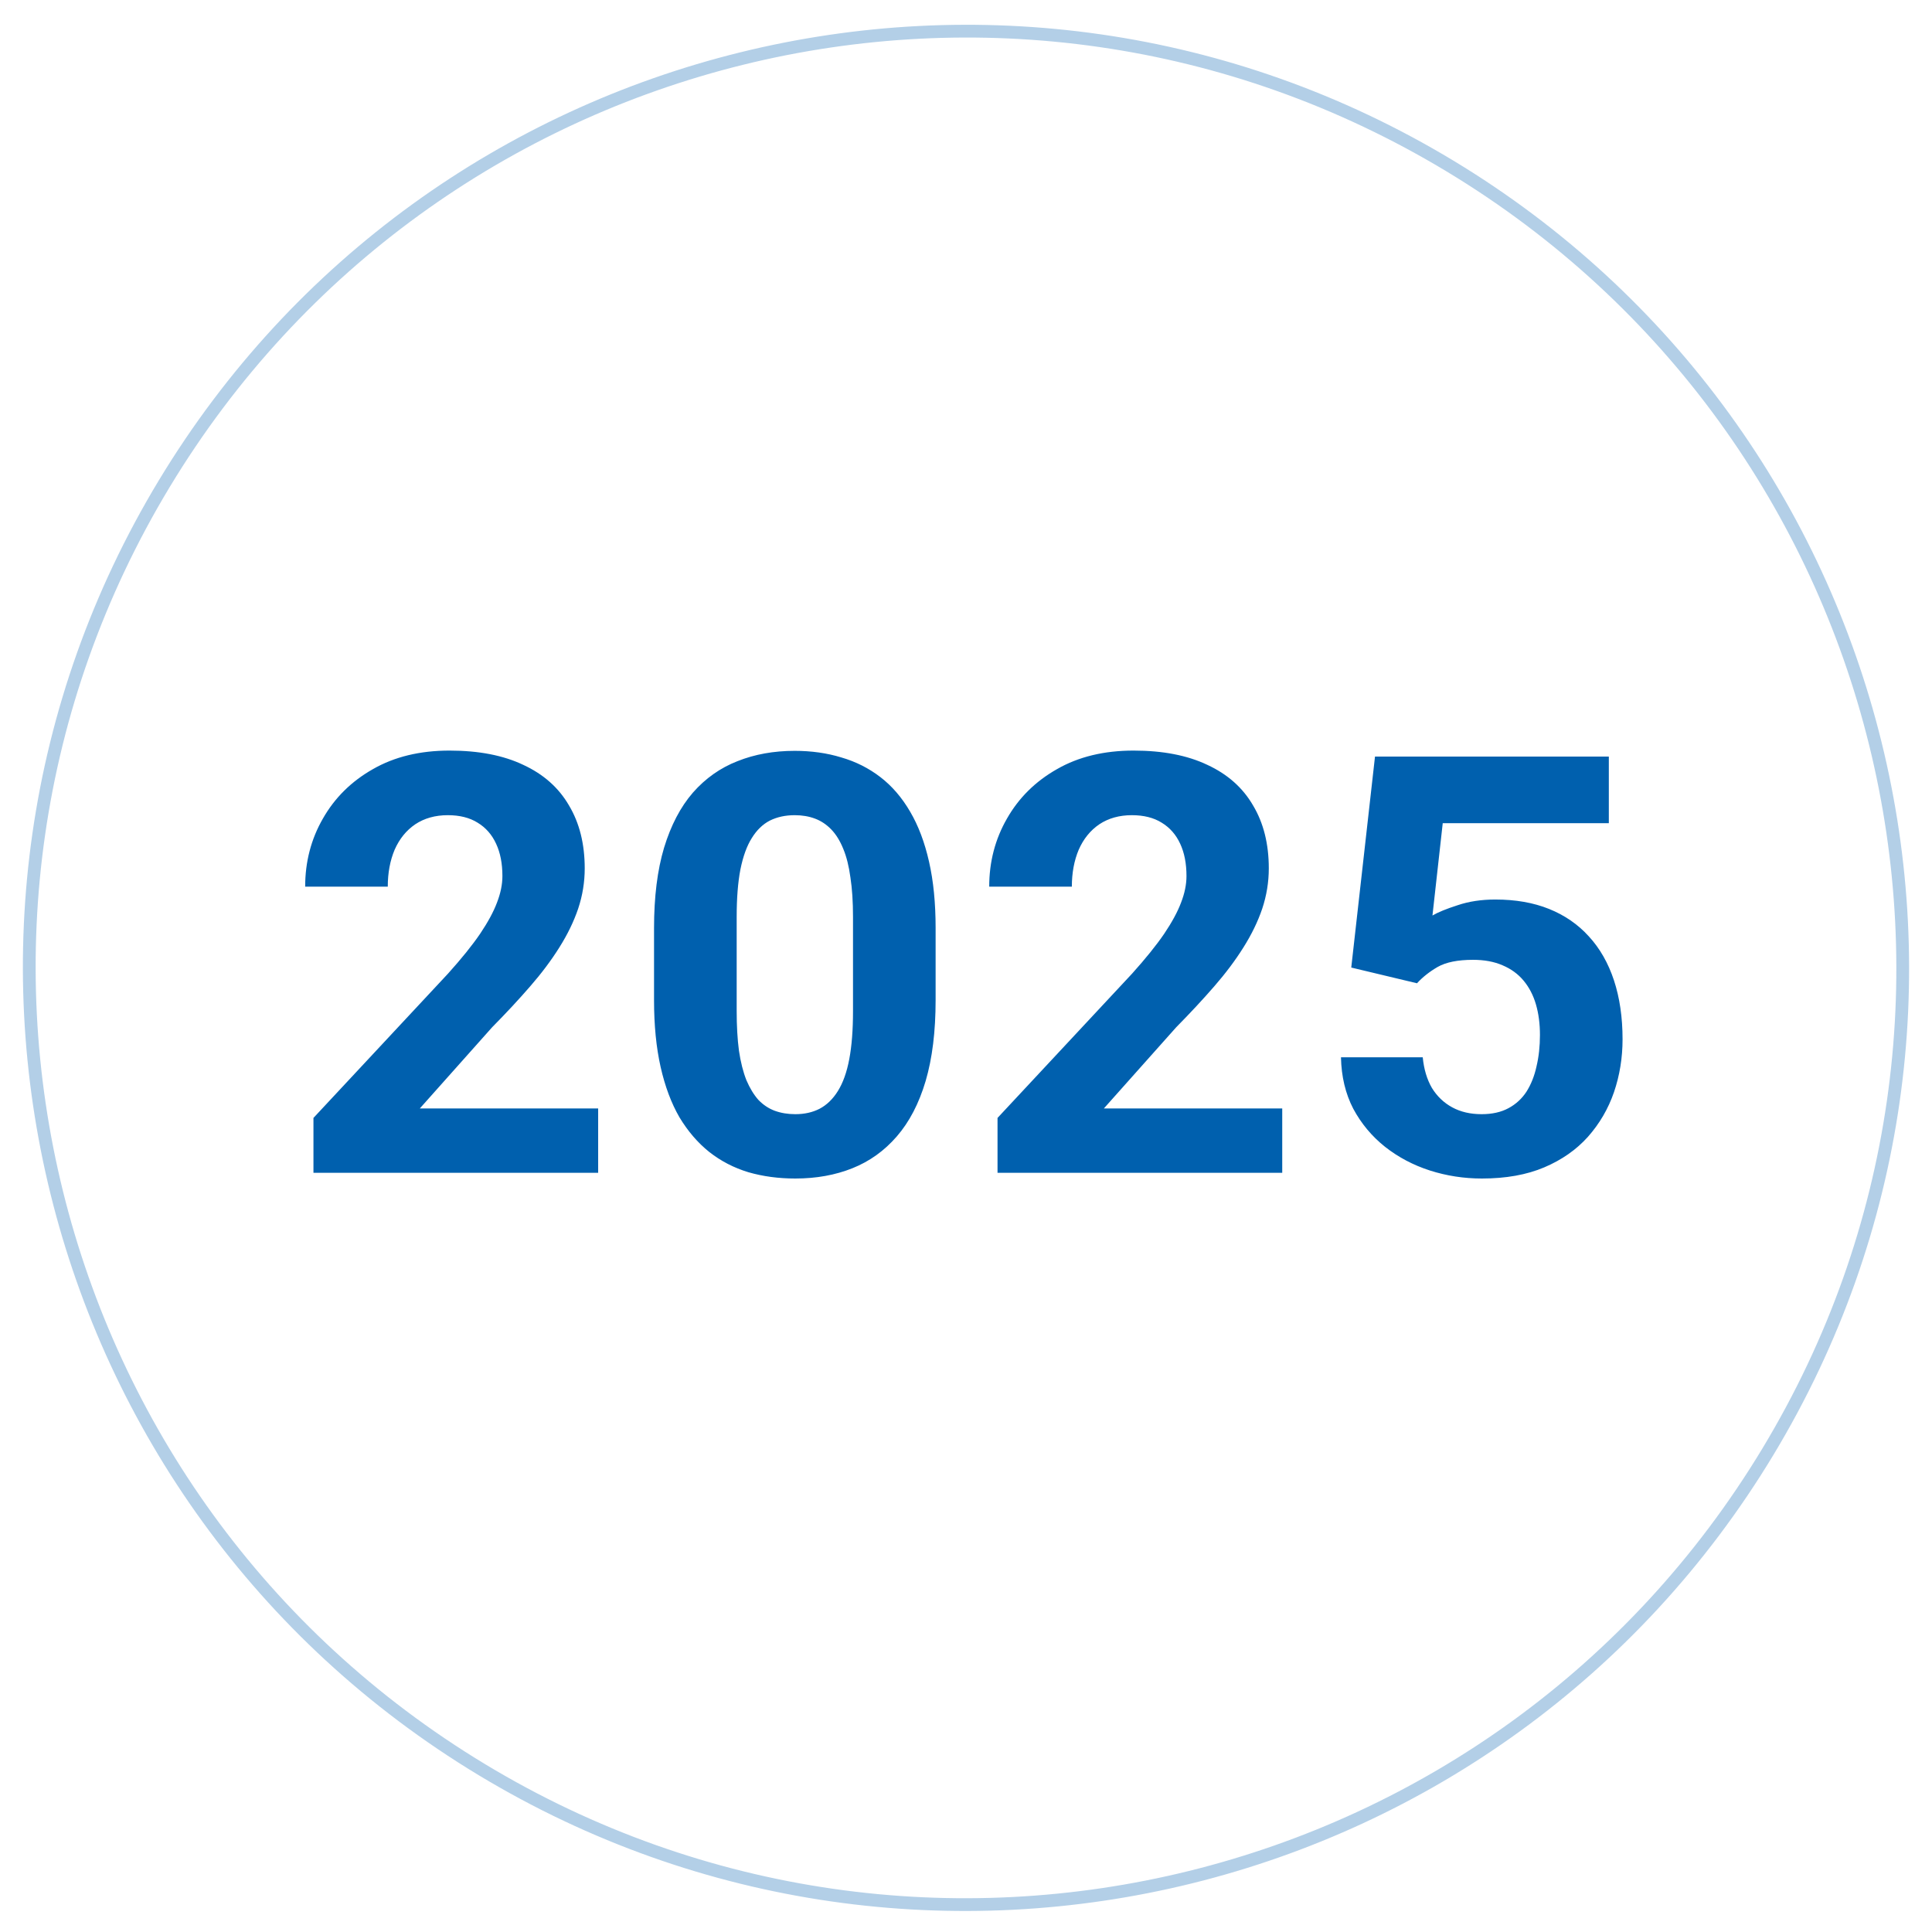 <svg xmlns="http://www.w3.org/2000/svg" width="66" height="66" viewBox="0 0 66 66" fill="none"><path opacity="0.3" d="M49.539 5.675C64.666 14.809 69.523 34.476 60.389 49.601C51.255 64.729 31.589 69.588 16.461 60.454C1.333 51.32 -3.523 31.653 5.611 16.525C14.745 1.4 34.411 -3.459 49.539 5.675Z" stroke="#0060AE" stroke-width="0.436"></path><path d="M20.434 37.867V40.065H10.708V38.19L15.307 33.258C15.77 32.743 16.134 32.291 16.401 31.9C16.668 31.503 16.86 31.148 16.977 30.836C17.101 30.517 17.163 30.214 17.163 29.928C17.163 29.498 17.091 29.13 16.948 28.824C16.805 28.512 16.593 28.271 16.313 28.102C16.04 27.932 15.701 27.848 15.298 27.848C14.868 27.848 14.497 27.952 14.184 28.16C13.878 28.369 13.644 28.658 13.481 29.029C13.325 29.4 13.247 29.82 13.247 30.289H10.425C10.425 29.443 10.626 28.668 11.03 27.965C11.434 27.255 12.003 26.692 12.739 26.275C13.475 25.852 14.347 25.641 15.356 25.641C16.352 25.641 17.192 25.803 17.876 26.129C18.566 26.448 19.087 26.91 19.438 27.516C19.796 28.115 19.975 28.831 19.975 29.664C19.975 30.133 19.901 30.592 19.751 31.041C19.601 31.484 19.386 31.926 19.106 32.369C18.833 32.805 18.501 33.248 18.11 33.697C17.72 34.147 17.287 34.612 16.811 35.094L14.341 37.867H20.434ZM31.962 31.705V34.166C31.962 35.234 31.849 36.155 31.621 36.93C31.393 37.698 31.064 38.329 30.634 38.824C30.211 39.312 29.707 39.674 29.121 39.908C28.535 40.143 27.884 40.26 27.168 40.26C26.595 40.26 26.061 40.188 25.566 40.045C25.071 39.895 24.625 39.664 24.228 39.352C23.837 39.039 23.499 38.645 23.212 38.17C22.933 37.688 22.718 37.115 22.568 36.451C22.418 35.787 22.343 35.025 22.343 34.166V31.705C22.343 30.637 22.457 29.723 22.685 28.961C22.919 28.193 23.248 27.564 23.672 27.076C24.101 26.588 24.609 26.23 25.195 26.002C25.781 25.768 26.432 25.65 27.148 25.65C27.721 25.65 28.252 25.725 28.74 25.875C29.235 26.018 29.681 26.243 30.078 26.549C30.475 26.855 30.813 27.249 31.093 27.73C31.373 28.206 31.588 28.775 31.738 29.439C31.888 30.097 31.962 30.852 31.962 31.705ZM29.14 34.537V31.324C29.14 30.81 29.111 30.361 29.052 29.977C29 29.592 28.919 29.267 28.808 29C28.698 28.727 28.561 28.505 28.398 28.336C28.235 28.167 28.05 28.043 27.841 27.965C27.633 27.887 27.402 27.848 27.148 27.848C26.829 27.848 26.546 27.91 26.298 28.033C26.058 28.157 25.852 28.355 25.683 28.629C25.514 28.896 25.384 29.254 25.293 29.703C25.208 30.146 25.166 30.686 25.166 31.324V34.537C25.166 35.051 25.192 35.504 25.244 35.895C25.302 36.285 25.387 36.62 25.498 36.9C25.615 37.174 25.752 37.398 25.908 37.574C26.071 37.743 26.256 37.867 26.465 37.945C26.679 38.023 26.914 38.062 27.168 38.062C27.48 38.062 27.757 38.001 27.998 37.877C28.245 37.747 28.453 37.545 28.623 37.272C28.798 36.992 28.929 36.627 29.013 36.178C29.098 35.728 29.14 35.182 29.14 34.537ZM43.803 37.867V40.065H34.077V38.19L38.676 33.258C39.138 32.743 39.503 32.291 39.77 31.9C40.037 31.503 40.229 31.148 40.346 30.836C40.47 30.517 40.532 30.214 40.532 29.928C40.532 29.498 40.46 29.13 40.317 28.824C40.174 28.512 39.962 28.271 39.682 28.102C39.409 27.932 39.07 27.848 38.666 27.848C38.237 27.848 37.866 27.952 37.553 28.16C37.247 28.369 37.013 28.658 36.85 29.029C36.694 29.4 36.616 29.82 36.616 30.289H33.793C33.793 29.443 33.995 28.668 34.399 27.965C34.803 27.255 35.372 26.692 36.108 26.275C36.843 25.852 37.716 25.641 38.725 25.641C39.721 25.641 40.561 25.803 41.245 26.129C41.935 26.448 42.456 26.91 42.807 27.516C43.165 28.115 43.344 28.831 43.344 29.664C43.344 30.133 43.269 30.592 43.12 31.041C42.97 31.484 42.755 31.926 42.475 32.369C42.202 32.805 41.87 33.248 41.479 33.697C41.088 34.147 40.655 34.612 40.18 35.094L37.709 37.867H43.803ZM48.407 33.59L46.161 33.053L46.972 25.846H54.96V28.121H49.286L48.935 31.275C49.124 31.165 49.41 31.047 49.794 30.924C50.178 30.794 50.608 30.729 51.083 30.729C51.773 30.729 52.385 30.836 52.919 31.051C53.453 31.266 53.906 31.578 54.277 31.988C54.654 32.398 54.941 32.9 55.136 33.492C55.331 34.085 55.429 34.755 55.429 35.504C55.429 36.135 55.331 36.738 55.136 37.31C54.941 37.877 54.644 38.385 54.247 38.834C53.85 39.277 53.352 39.625 52.753 39.879C52.154 40.133 51.444 40.26 50.624 40.26C50.012 40.26 49.42 40.169 48.847 39.986C48.281 39.804 47.769 39.534 47.314 39.176C46.864 38.818 46.503 38.385 46.23 37.877C45.963 37.363 45.823 36.777 45.81 36.119H48.603C48.642 36.523 48.746 36.871 48.915 37.164C49.091 37.45 49.322 37.672 49.609 37.828C49.895 37.984 50.23 38.062 50.614 38.062C50.972 38.062 51.279 37.994 51.532 37.857C51.786 37.721 51.991 37.532 52.148 37.291C52.304 37.044 52.418 36.757 52.489 36.432C52.568 36.1 52.607 35.742 52.607 35.357C52.607 34.973 52.561 34.625 52.47 34.312C52.379 34 52.239 33.73 52.05 33.502C51.861 33.274 51.62 33.098 51.327 32.975C51.041 32.851 50.706 32.789 50.322 32.789C49.801 32.789 49.397 32.87 49.111 33.033C48.831 33.196 48.596 33.382 48.407 33.59Z" fill="#0060AE"></path></svg>